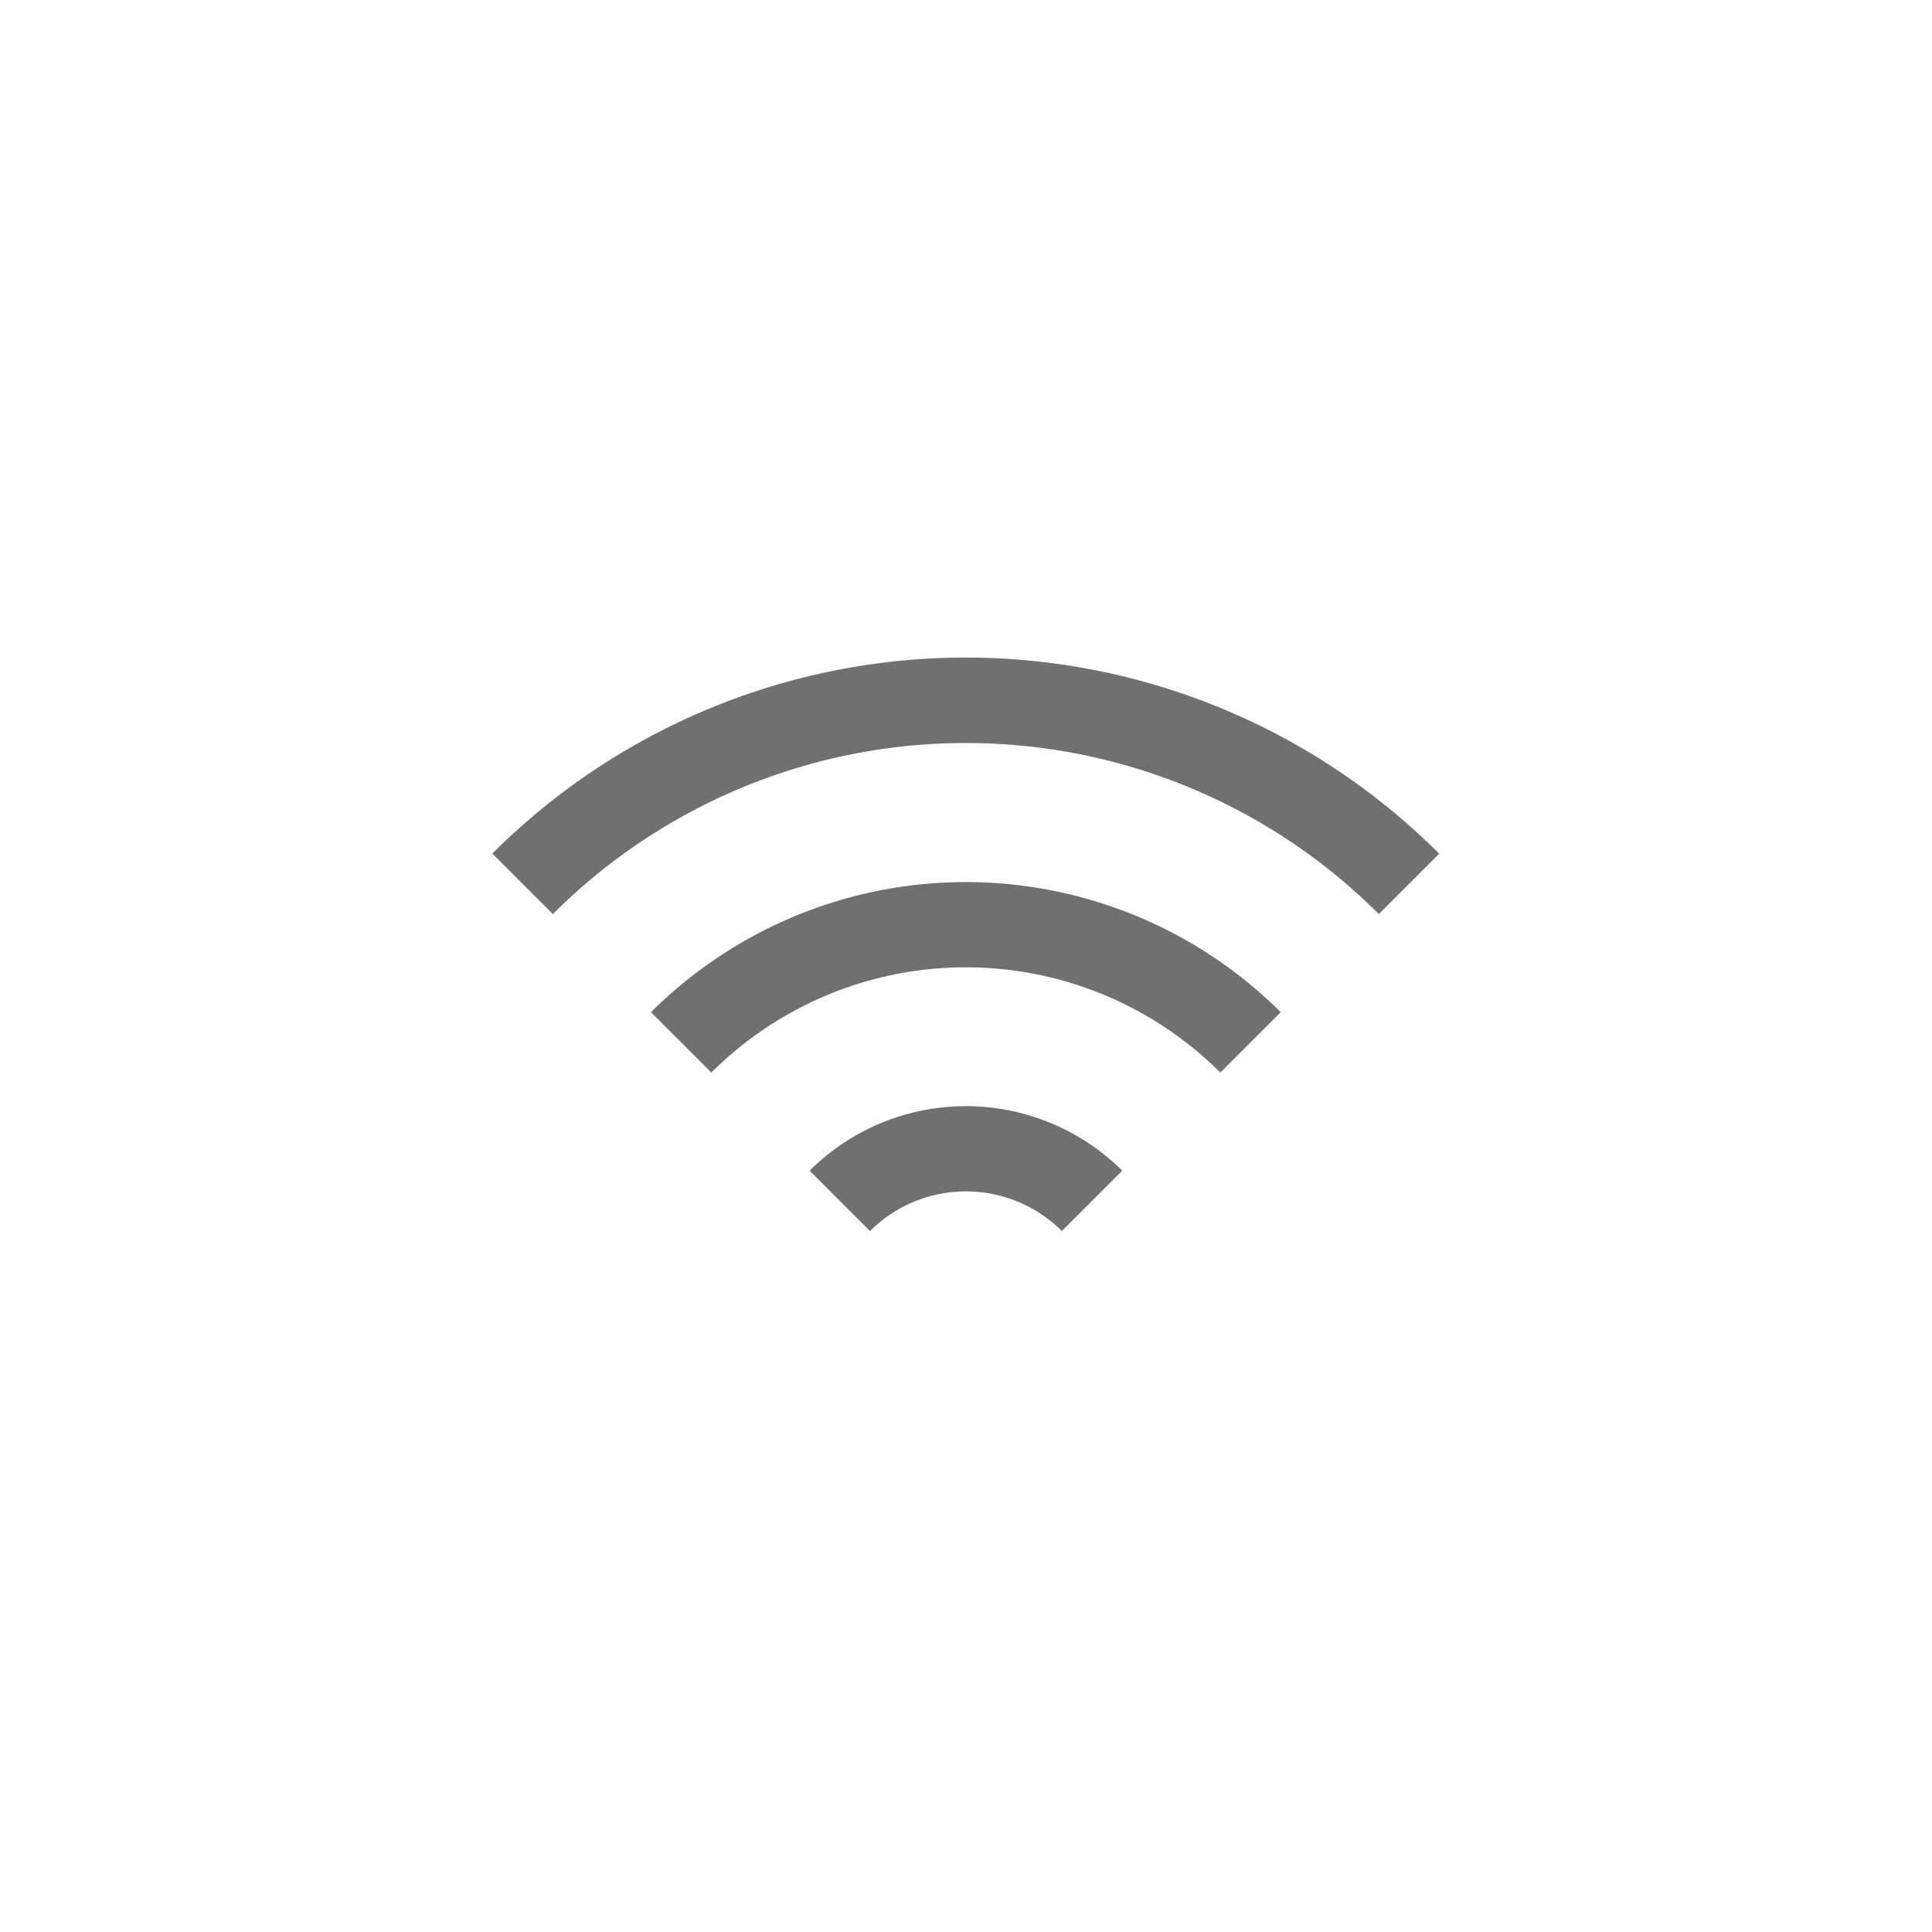<svg id="Layer_1" data-name="Layer 1" xmlns="http://www.w3.org/2000/svg" viewBox="0 0 128 128"><defs><style>.cls-1{fill:none;}.cls-2{fill:#707070;}</style></defs><title>icon-cabin-connectivity-svg</title><rect class="cls-1" width="128" height="128"/><path class="cls-2" d="M32.63,56.56l4,4a38.69,38.69,0,0,1,54.72,0l4-4a44.36,44.36,0,0,0-62.74,0Z"/><path class="cls-2" d="M43.13,67.06l4,4a23.87,23.87,0,0,1,33.72,0l4-4A29.55,29.55,0,0,0,43.13,67.06Z"/><path class="cls-2" d="M53.64,77.56l4,4a9,9,0,0,1,12.71,0l4-4A14.68,14.68,0,0,0,53.64,77.56Z"/></svg>